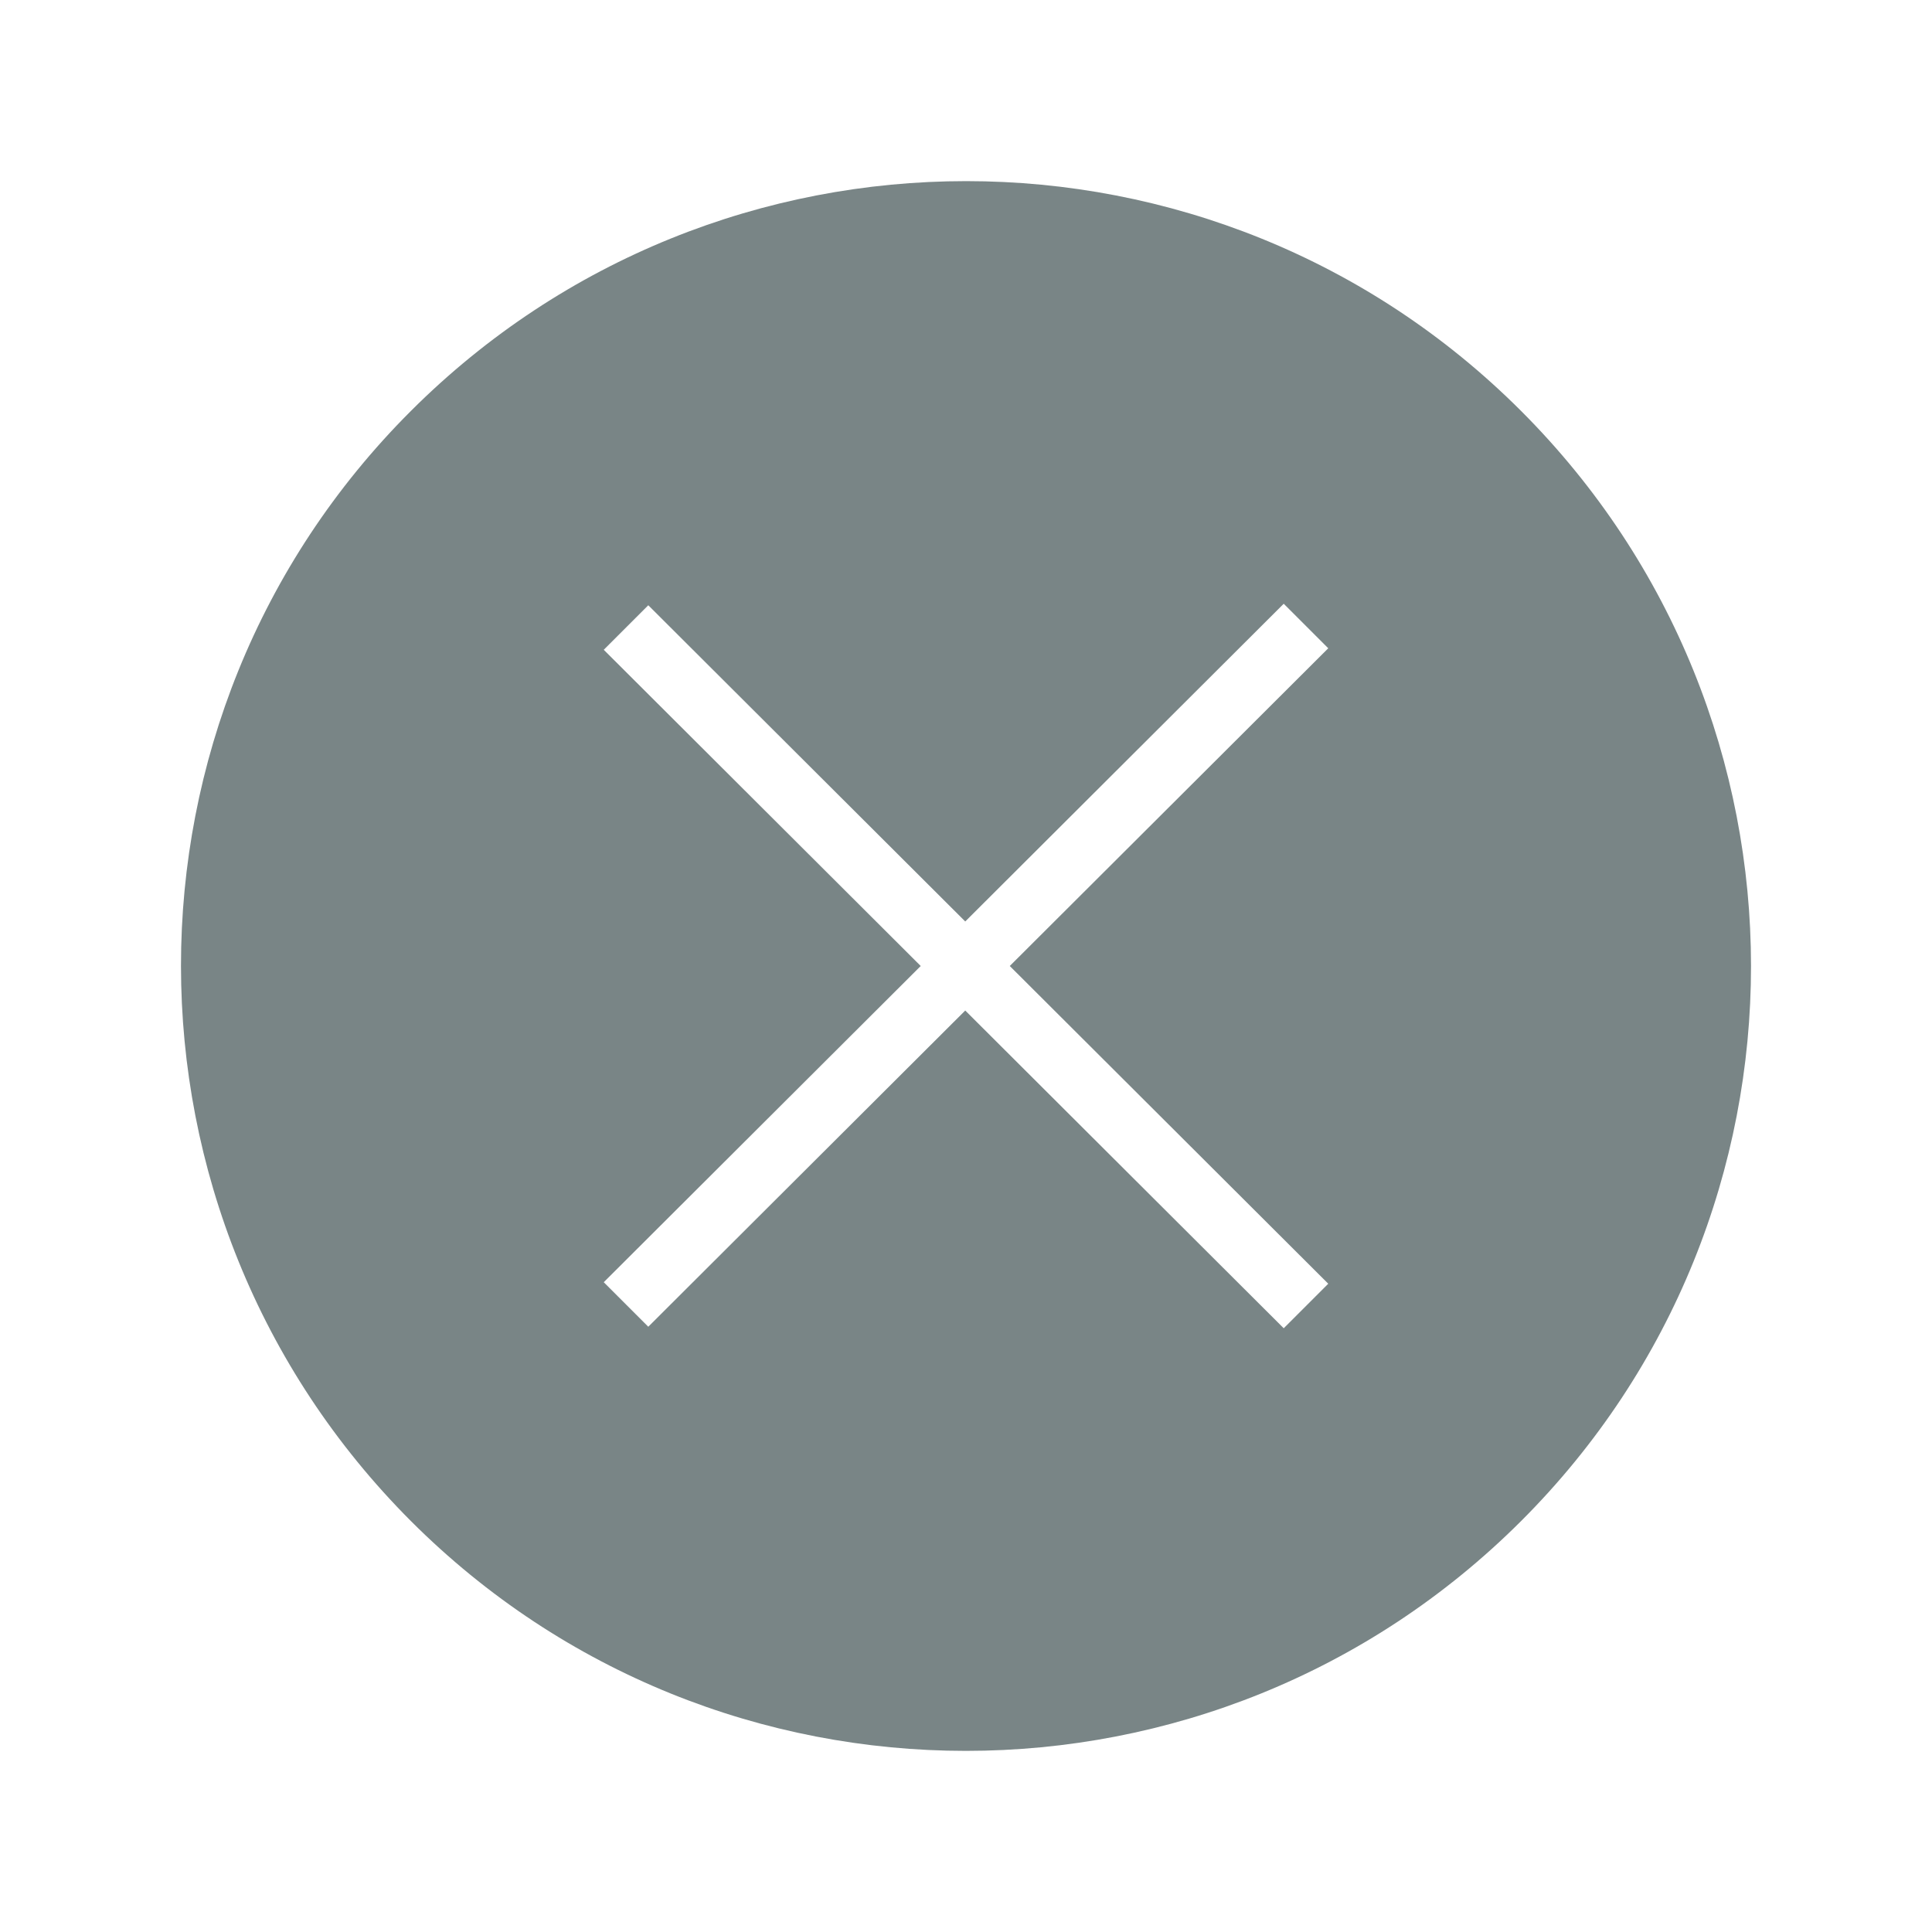 <svg xmlns="http://www.w3.org/2000/svg" xml:space="preserve" id="close" x="0" y="0" version="1.1" viewBox="0 0 512 512">
  <path d="M403.1 108.9c-81.2-81.2-212.9-81.2-294.2 0s-81.2 212.9 0 294.2c81.2 81.2 212.9 81.2 294.2 0s81.2-213 0-294.2zM352 340.2L340.2 352l-84.4-84.2-84 83.8-11.8-11.8 84-83.8-84-83.8 11.8-11.8 84 83.8 84.4-84.2 11.8 11.8-84.4 84.2 84.4 84.2z" fill="#798586" class="color010101 svgShape"></path>
</svg>